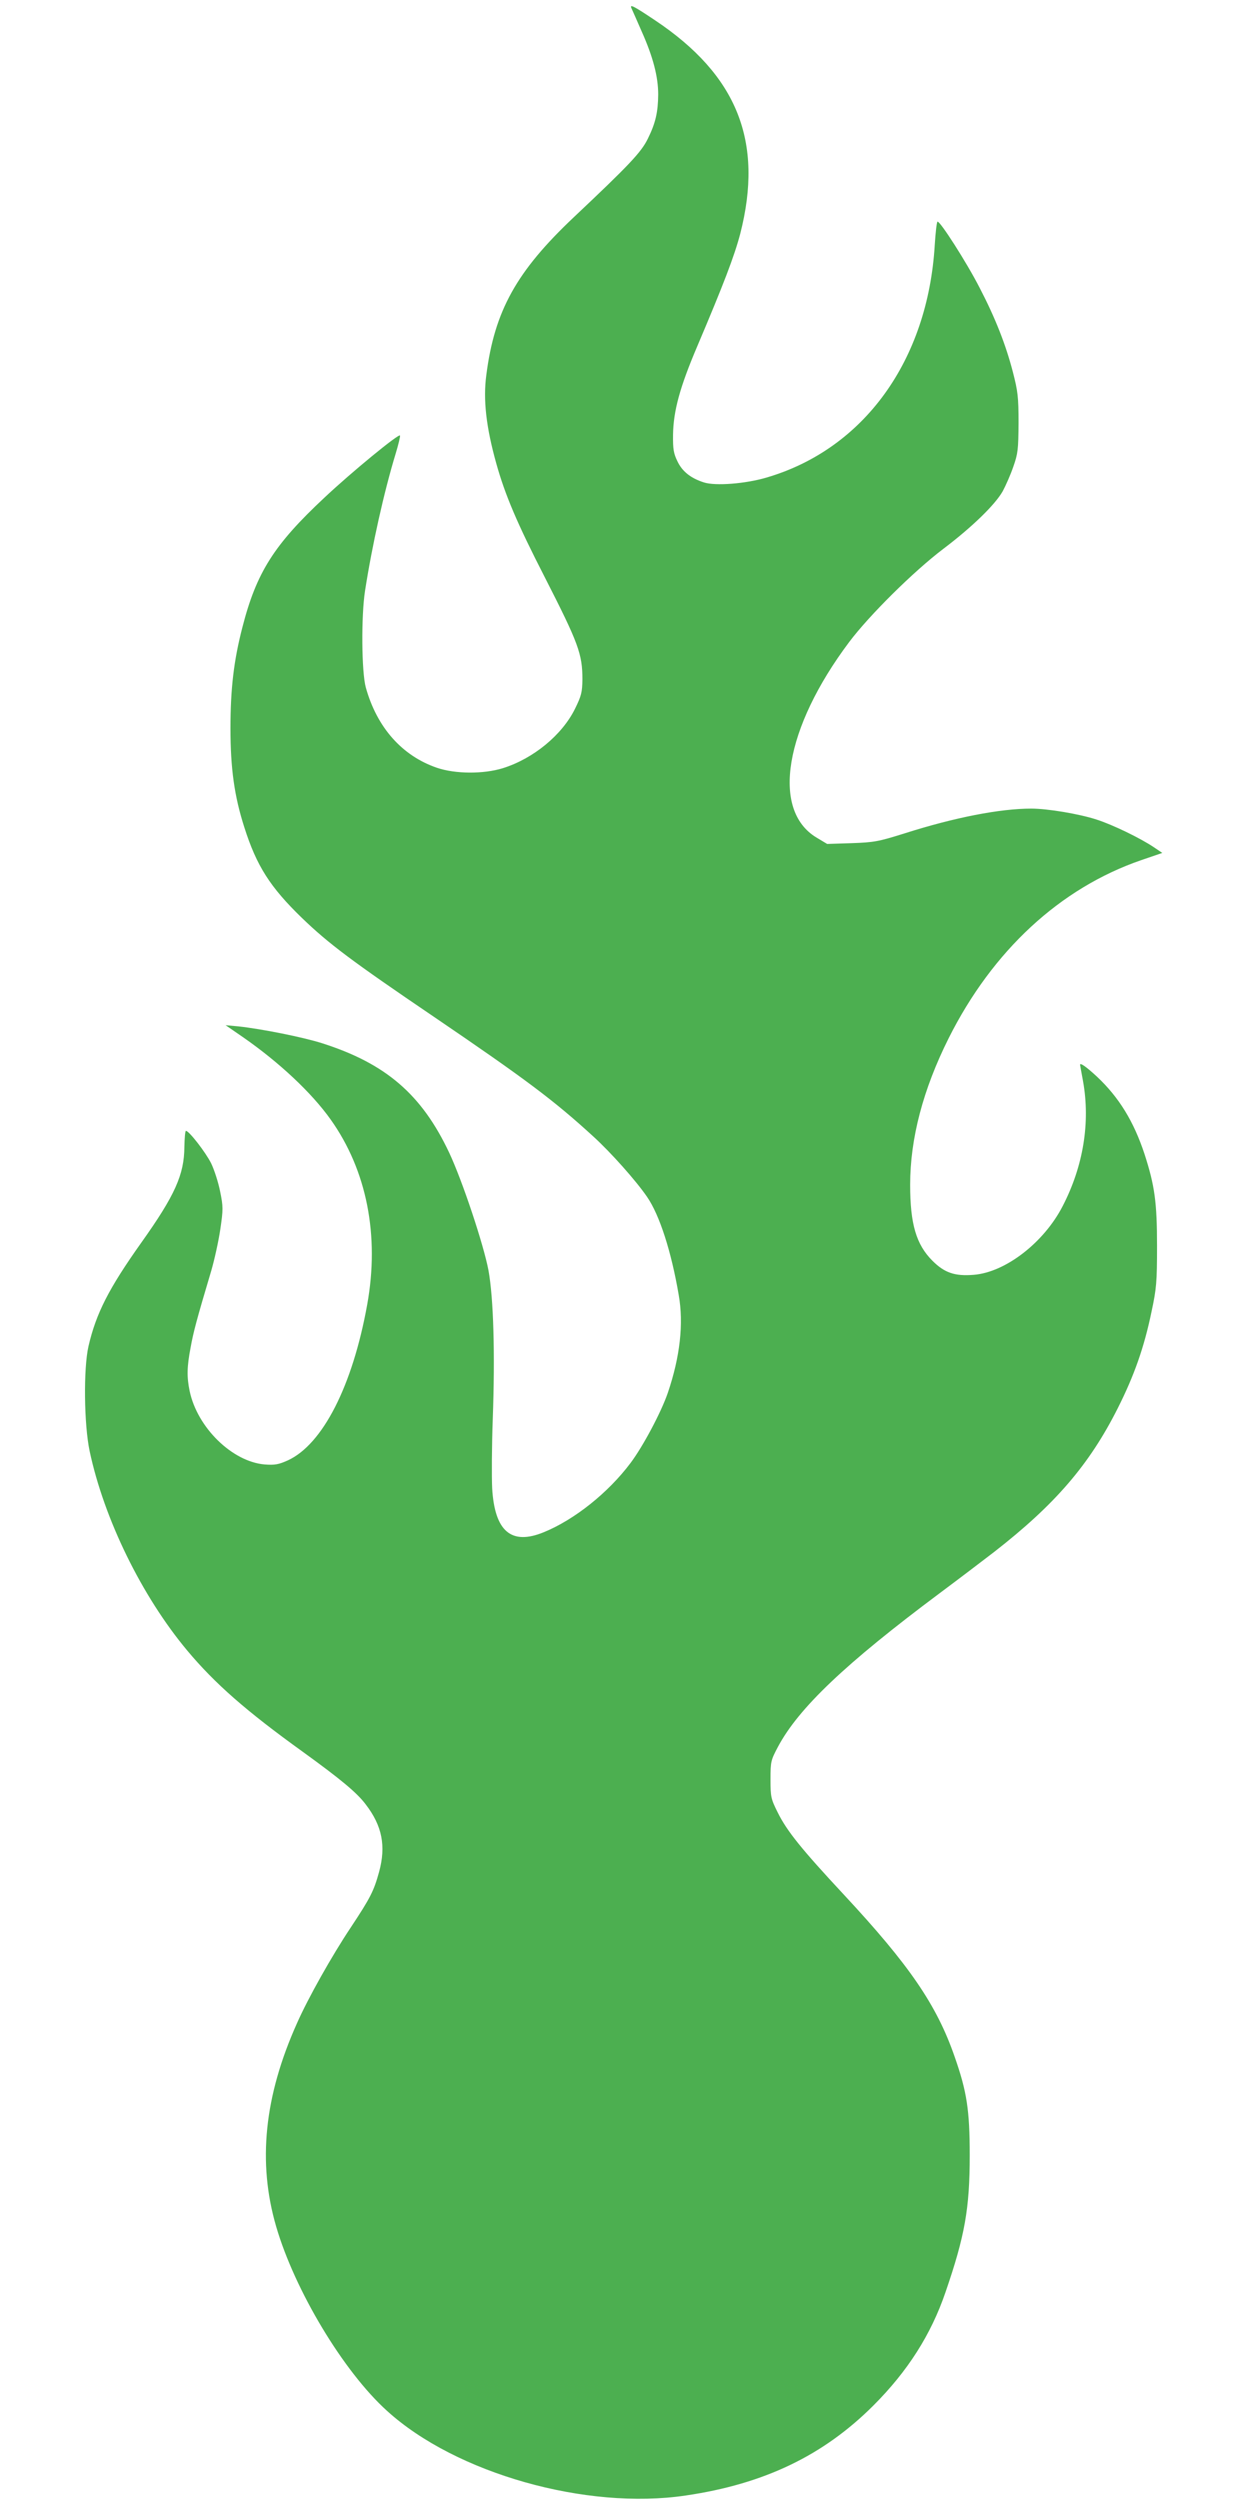 <?xml version="1.0" standalone="no"?>
<!DOCTYPE svg PUBLIC "-//W3C//DTD SVG 20010904//EN"
 "http://www.w3.org/TR/2001/REC-SVG-20010904/DTD/svg10.dtd">
<svg version="1.0" xmlns="http://www.w3.org/2000/svg"
 width="640pt" height="1280pt" viewBox="0 0 640 1280"
 preserveAspectRatio="xMidYMid meet">
<g transform="translate(0,1280) scale(0.1,-0.1)"
fill="#4caf50" stroke="none">
<path d="M3233 12758 c3 -7 27 -60 52 -118 59 -132 85 -233 85 -324 -1 -90
-13 -145 -53 -226 -34 -70 -97 -136 -380 -403 -292 -276 -405 -478 -447 -807
-17 -126 -1 -267 51 -453 45 -161 106 -305 248 -582 173 -339 193 -393 193
-524 -1 -65 -5 -83 -38 -150 -66 -134 -213 -255 -369 -304 -100 -31 -244 -30
-338 2 -178 61 -307 206 -364 411 -22 79 -24 367 -4 495 36 232 97 506 157
703 14 46 24 88 22 92 -4 13 -249 -188 -387 -318 -258 -241 -348 -383 -420
-664 -44 -170 -61 -314 -61 -517 0 -206 20 -348 71 -507 63 -198 132 -306 295
-464 137 -132 254 -220 674 -505 472 -321 616 -429 818 -614 91 -83 219 -227
275 -309 64 -93 124 -279 162 -502 26 -147 7 -317 -56 -502 -34 -99 -127 -274
-191 -359 -114 -152 -287 -290 -444 -354 -166 -68 -251 4 -264 224 -3 58 -2
219 3 356 12 334 4 618 -22 761 -25 132 -133 457 -201 602 -141 299 -325 457
-652 561 -98 31 -308 73 -428 86 l-65 6 90 -62 c184 -128 350 -283 448 -421
185 -260 251 -594 187 -948 -75 -416 -228 -715 -406 -797 -47 -21 -66 -25
-119 -21 -166 14 -345 189 -384 376 -15 72 -14 124 5 223 14 78 30 139 106
394 16 55 37 150 46 211 15 102 15 116 -1 194 -9 46 -30 111 -46 144 -28 56
-113 166 -129 166 -4 0 -7 -37 -8 -83 -1 -141 -48 -247 -221 -490 -166 -234
-231 -361 -270 -530 -26 -114 -23 -400 6 -537 74 -348 267 -742 499 -1020 142
-170 303 -311 592 -519 192 -139 277 -209 322 -269 85 -110 105 -214 69 -346
-27 -98 -44 -132 -146 -286 -96 -144 -218 -361 -274 -488 -168 -374 -203 -713
-107 -1042 95 -326 344 -742 568 -944 352 -320 1020 -509 1529 -433 402 59
705 205 961 461 175 175 295 363 369 580 99 288 124 428 124 701 0 232 -15
327 -77 504 -92 266 -233 471 -568 831 -216 232 -291 325 -338 420 -35 70 -37
80 -37 170 0 91 2 98 38 166 106 199 345 426 827 786 102 76 228 172 280 212
312 243 487 446 633 736 84 167 135 311 173 495 25 117 28 151 28 335 0 225
-12 310 -64 471 -55 167 -131 291 -244 397 -55 51 -87 73 -86 60 0 -2 7 -39
15 -83 38 -211 2 -435 -104 -640 -96 -187 -293 -339 -455 -352 -97 -8 -150 10
-212 72 -83 83 -114 188 -114 389 0 237 66 488 197 750 225 449 571 769 986
912 l108 37 -43 29 c-70 47 -210 115 -294 142 -89 29 -251 56 -334 56 -159 0
-392 -45 -649 -127 -134 -42 -156 -46 -271 -50 l-125 -4 -55 33 c-233 141
-163 560 168 1001 103 137 329 361 482 477 148 112 265 226 304 295 15 28 40
84 54 125 24 68 26 89 27 225 0 133 -4 163 -29 260 -36 139 -89 275 -170 431
-67 131 -205 346 -216 339 -4 -2 -10 -55 -14 -118 -35 -593 -363 -1046 -861
-1192 -108 -32 -262 -44 -321 -25 -66 21 -110 55 -135 107 -20 41 -24 62 -23
138 2 122 35 243 124 452 135 318 190 462 220 576 121 472 -15 812 -436 1093
-112 75 -131 84 -121 62z"/>
</g>
</svg>
